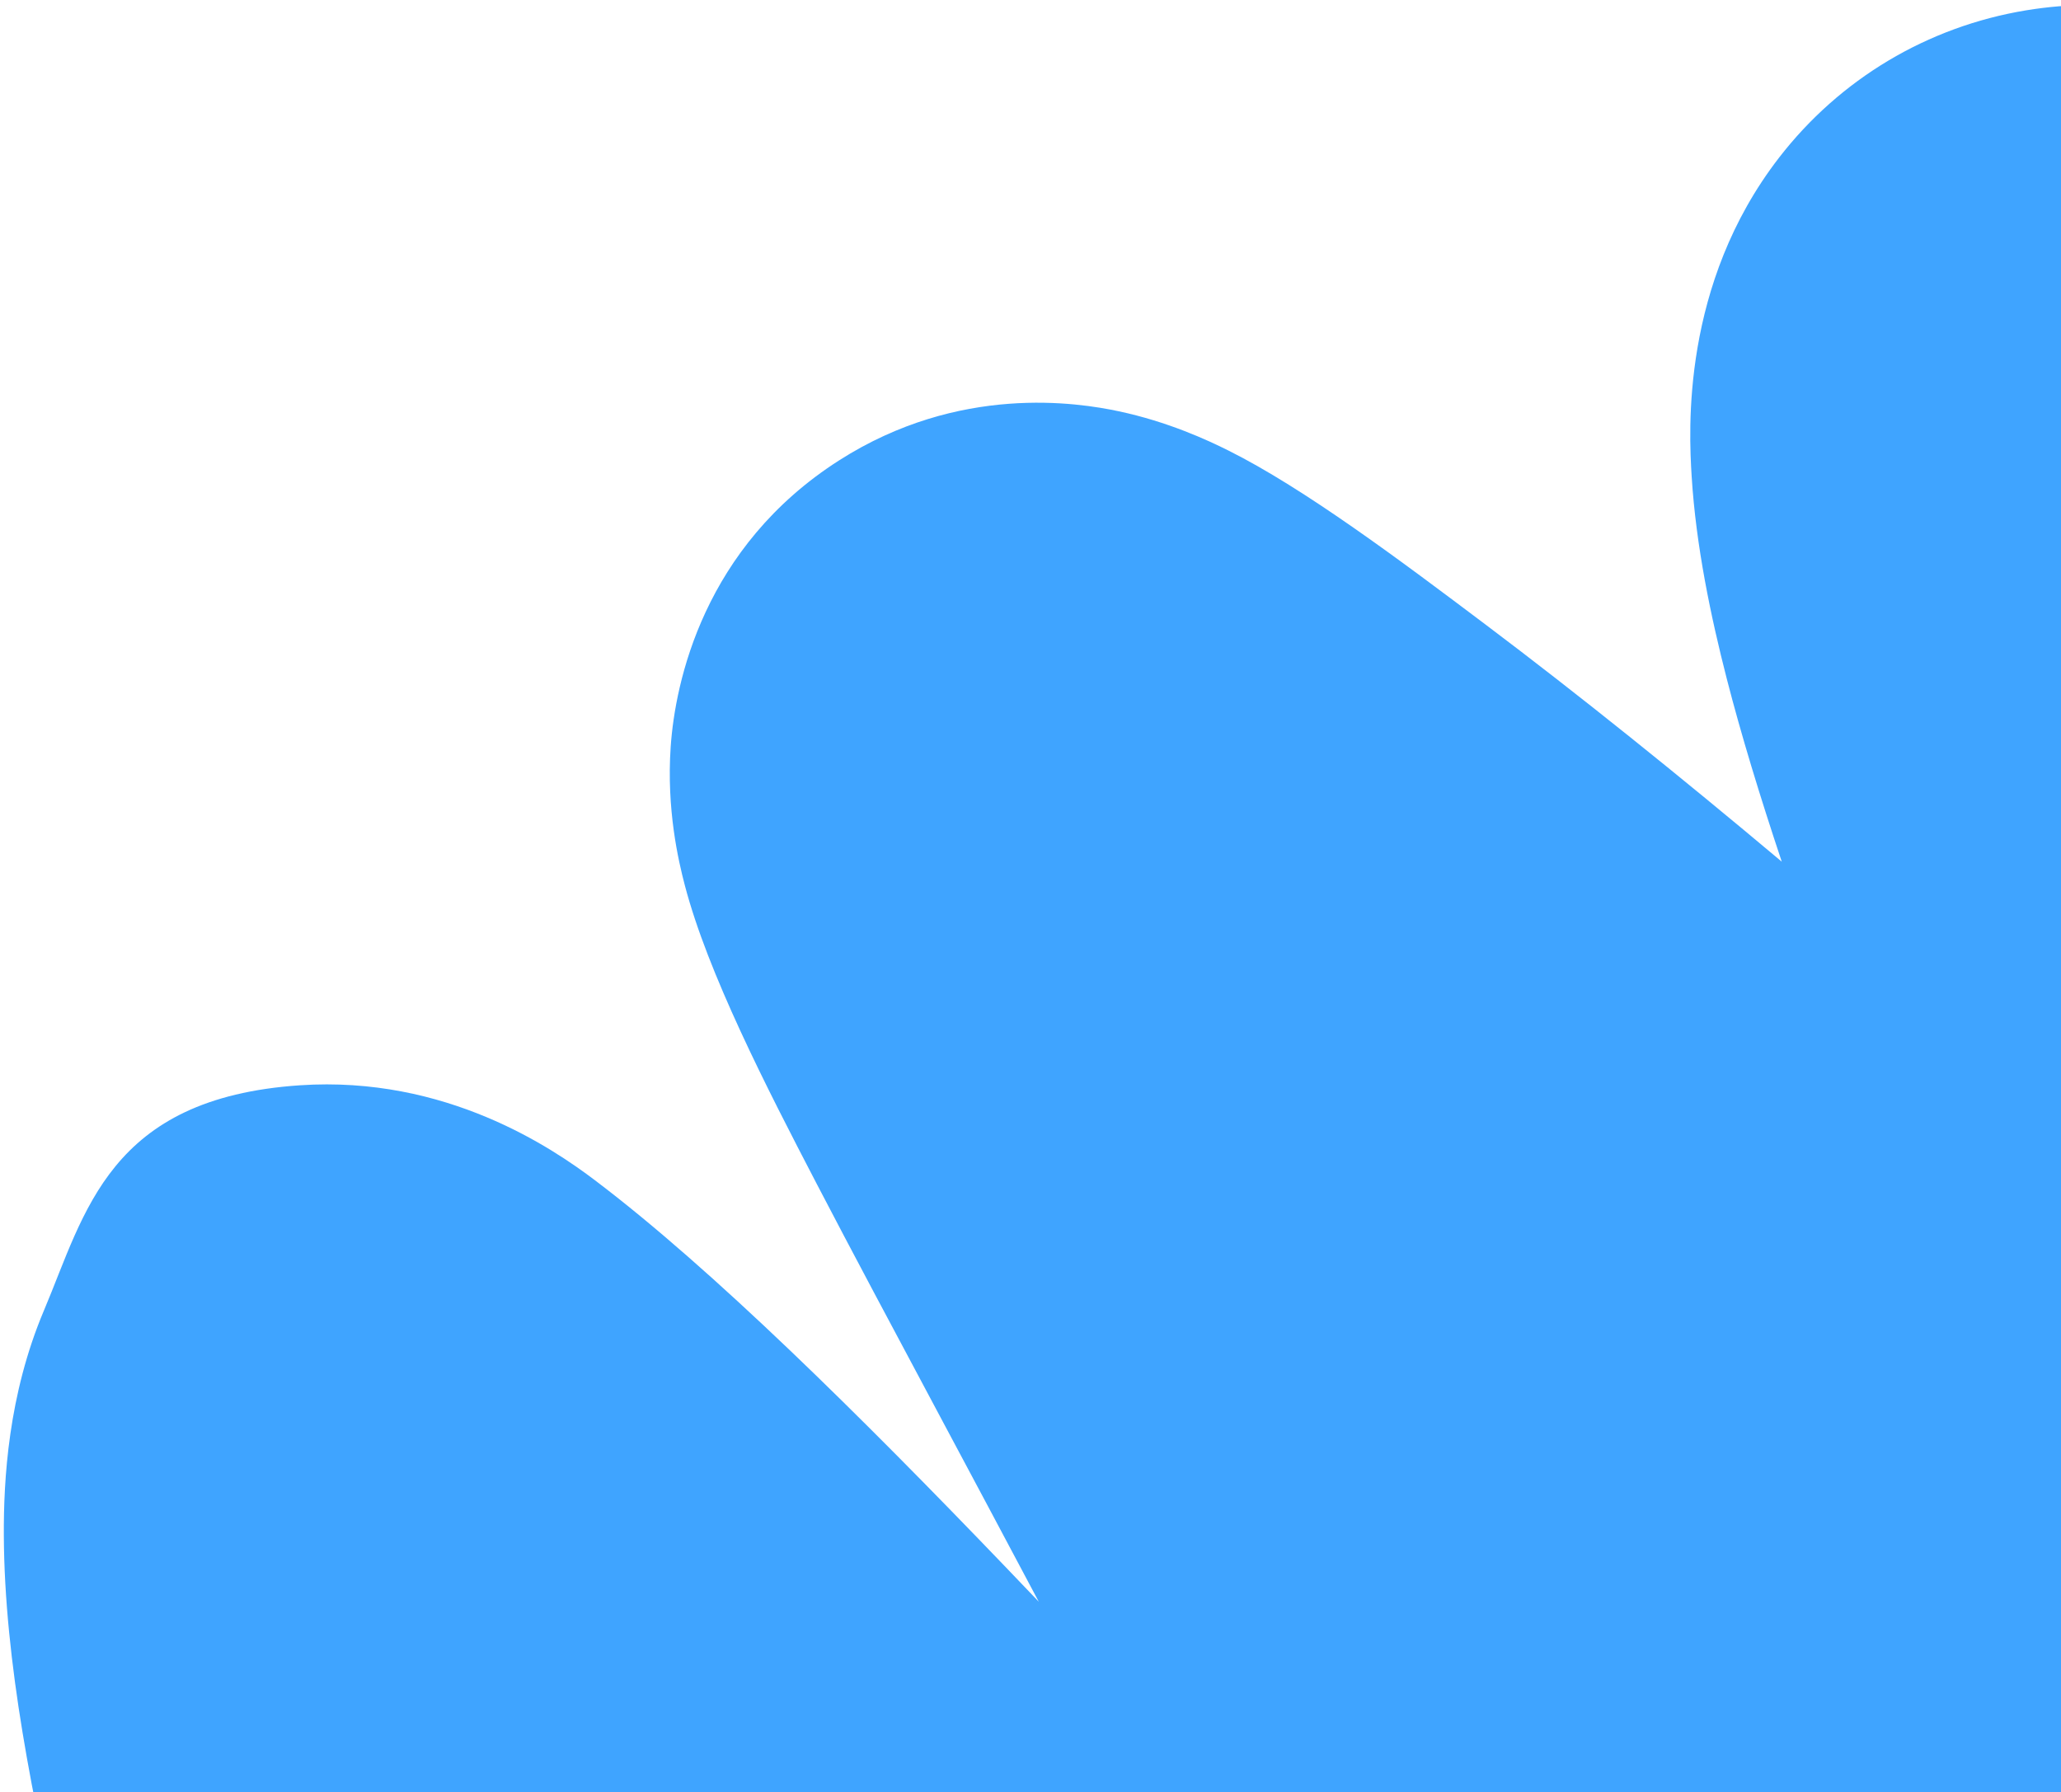 <svg width="284" height="247" viewBox="0 0 284 247" fill="none" xmlns="http://www.w3.org/2000/svg">
<path fillRule="evenodd" clipRule="evenodd" d="M41.333 149.57C61.44 148.222 76.096 158.205 81.999 162.672C98.122 174.871 118.5 195.052 138.631 216.027C140.122 217.58 141.625 219.152 143.139 220.742C138.461 211.931 134.051 203.671 129.968 196.024C123.17 183.29 117.28 172.258 112.578 163.224C105.546 149.716 97.537 134.105 94.364 121.998C93.485 118.643 91.826 111.545 92.419 102.918C93.031 94.011 96.951 75.38 115.627 63.448C132.182 52.871 148.55 55.487 154.15 56.678C160.935 58.121 166.336 60.624 169.279 62.094C179.763 67.331 193.063 77.305 204.722 86.087C217.564 95.758 231.399 106.894 245.522 118.753C242.528 109.784 239.923 101.25 237.942 93.534C235.756 85.023 233.702 75.244 233.108 65.68C232.714 59.343 231.656 39.182 245.148 21.728C253.515 10.904 265.58 3.667 279.198 1.423C291.314 -0.574 301.614 1.846 308.172 4.09C320.693 8.373 331.636 16.257 339.923 22.984C381.713 56.91 391.483 82.167 423.378 127.634C439.086 150.024 459.216 186.351 439.738 204.927C424.852 216.094 396.059 204.582 377.346 190.458C387.866 217.22 397.231 241.569 401.95 257.725C403.428 262.782 405.085 269.107 405.923 275.451C406.329 278.532 406.824 283.591 406.295 289.478C405.884 294.057 404.251 307.335 393.567 319.37C379.621 335.079 360.679 337.799 347.248 335.447C336.546 333.574 328.965 328.717 325.862 326.603C318.943 321.891 313.241 315.897 309.524 311.775C304.859 306.604 297.918 299.41 289.337 290.858C298.598 309.534 307.137 327.446 314.228 343.524C324.016 365.719 333.876 390.488 336.487 409.742C337.199 414.999 337.834 422.816 336.39 431.476C334.98 439.94 330.506 455.084 315.817 466.31C300.417 478.079 283.608 478.147 273.416 476.388C263.714 474.713 255.798 470.853 250.645 467.951C241.091 462.572 231.642 454.623 224.015 447.752C215.66 440.225 206.401 431.129 196.789 421.31C177.567 401.673 155.149 377.3 132.951 353.102C131.535 351.558 130.12 350.015 128.706 348.473C127.386 347.034 126.066 345.595 124.748 344.158C125.651 352.589 126.886 361.524 127.98 372.303C131.183 403.857 129.668 427.947 108.097 433.354C91.66 437.473 68.584 430.4 54.666 401.332C25.012 328.234 9.118 275.185 3.109 238.778C1.573 229.474 0.569 220.266 0.528 211.631C0.491 203.97 1.126 192.27 6.052 180.612C11.746 167.136 14.955 151.338 41.333 149.57ZM86.682 213.105C86.689 213.112 86.686 213.283 86.655 213.6C86.661 213.256 86.676 213.098 86.682 213.105ZM383.563 248.242C383.563 248.242 383.546 248.226 383.511 248.192C383.546 248.224 383.563 248.242 383.563 248.242Z" fill="#3FA4FF"/>
</svg>
